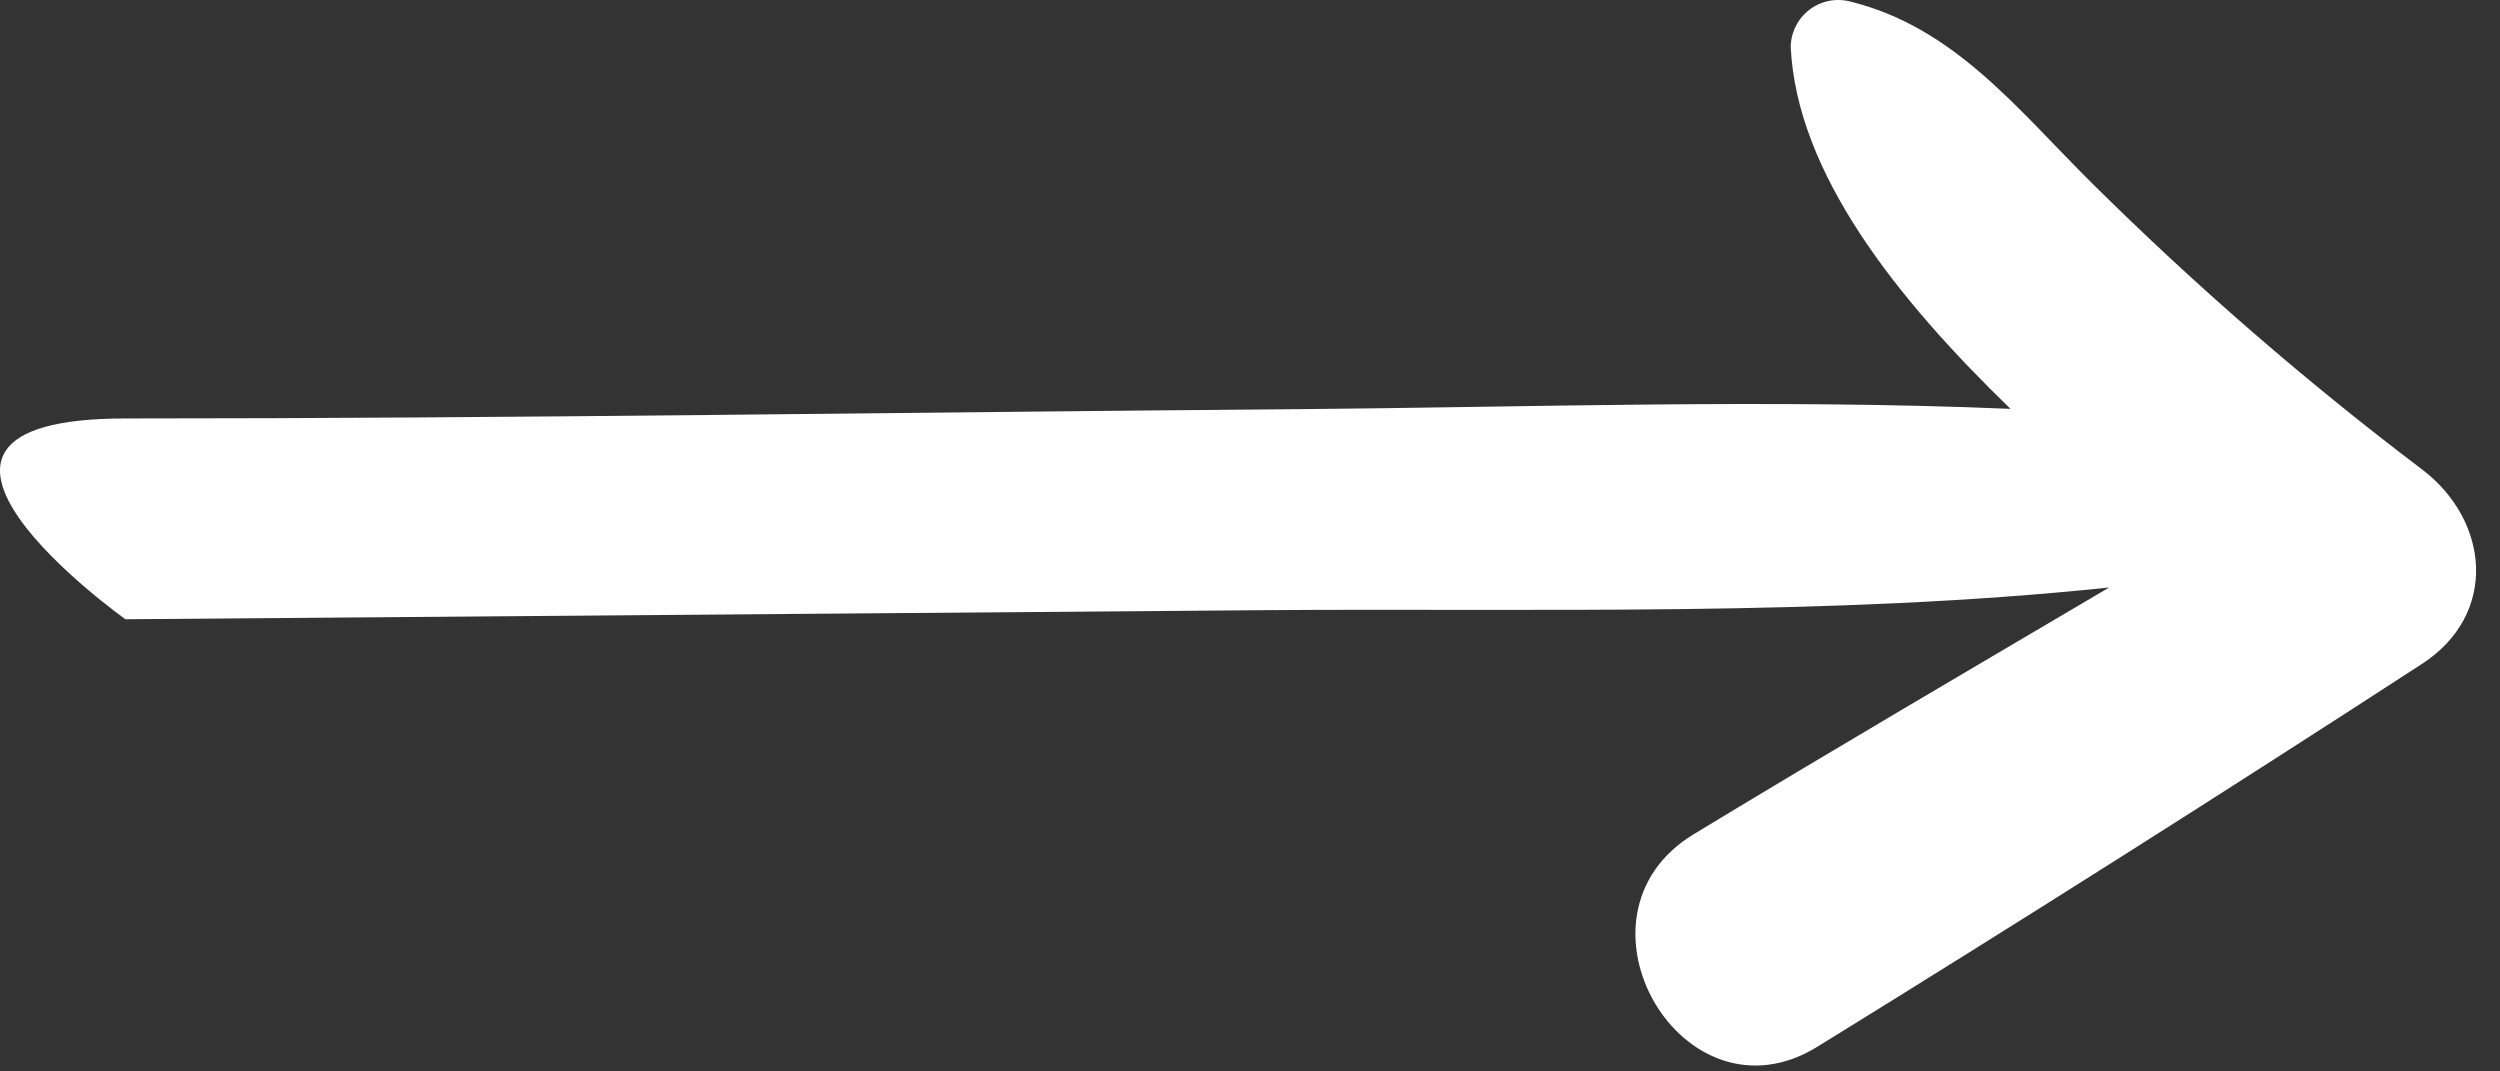 <svg width="70" height="30" viewBox="0 0 70 30" fill="none" xmlns="http://www.w3.org/2000/svg">
<rect x="0" y="0" width="70" height="30" fill="#333333" stroke="none"/>
<path d="M3.508 11.717C14.448 11.717 25.383 11.542 36.322 11.457C42.785 11.404 49.592 11.165 56.294 11.448C53.094 8.348 50.312 4.848 50.14 1.317C50.142 1.115 50.191 0.916 50.281 0.735C50.372 0.554 50.502 0.396 50.663 0.273C50.824 0.15 51.011 0.066 51.209 0.026C51.408 -0.014 51.612 -0.008 51.808 0.043C54.742 0.77 56.493 3.07 58.608 5.161C61.497 8.023 64.572 10.688 67.814 13.141C69.708 14.577 69.96 17.197 67.814 18.59C62.214 22.226 56.576 25.797 50.899 29.301C47.124 31.645 43.638 25.653 47.425 23.357C51.283 21.018 55.171 18.74 59.056 16.45C51.203 17.274 43.026 17.025 35.363 17.085L3.512 17.339C3.512 17.339 -4.388 11.717 3.508 11.717Z" fill="white"/>
</svg>

